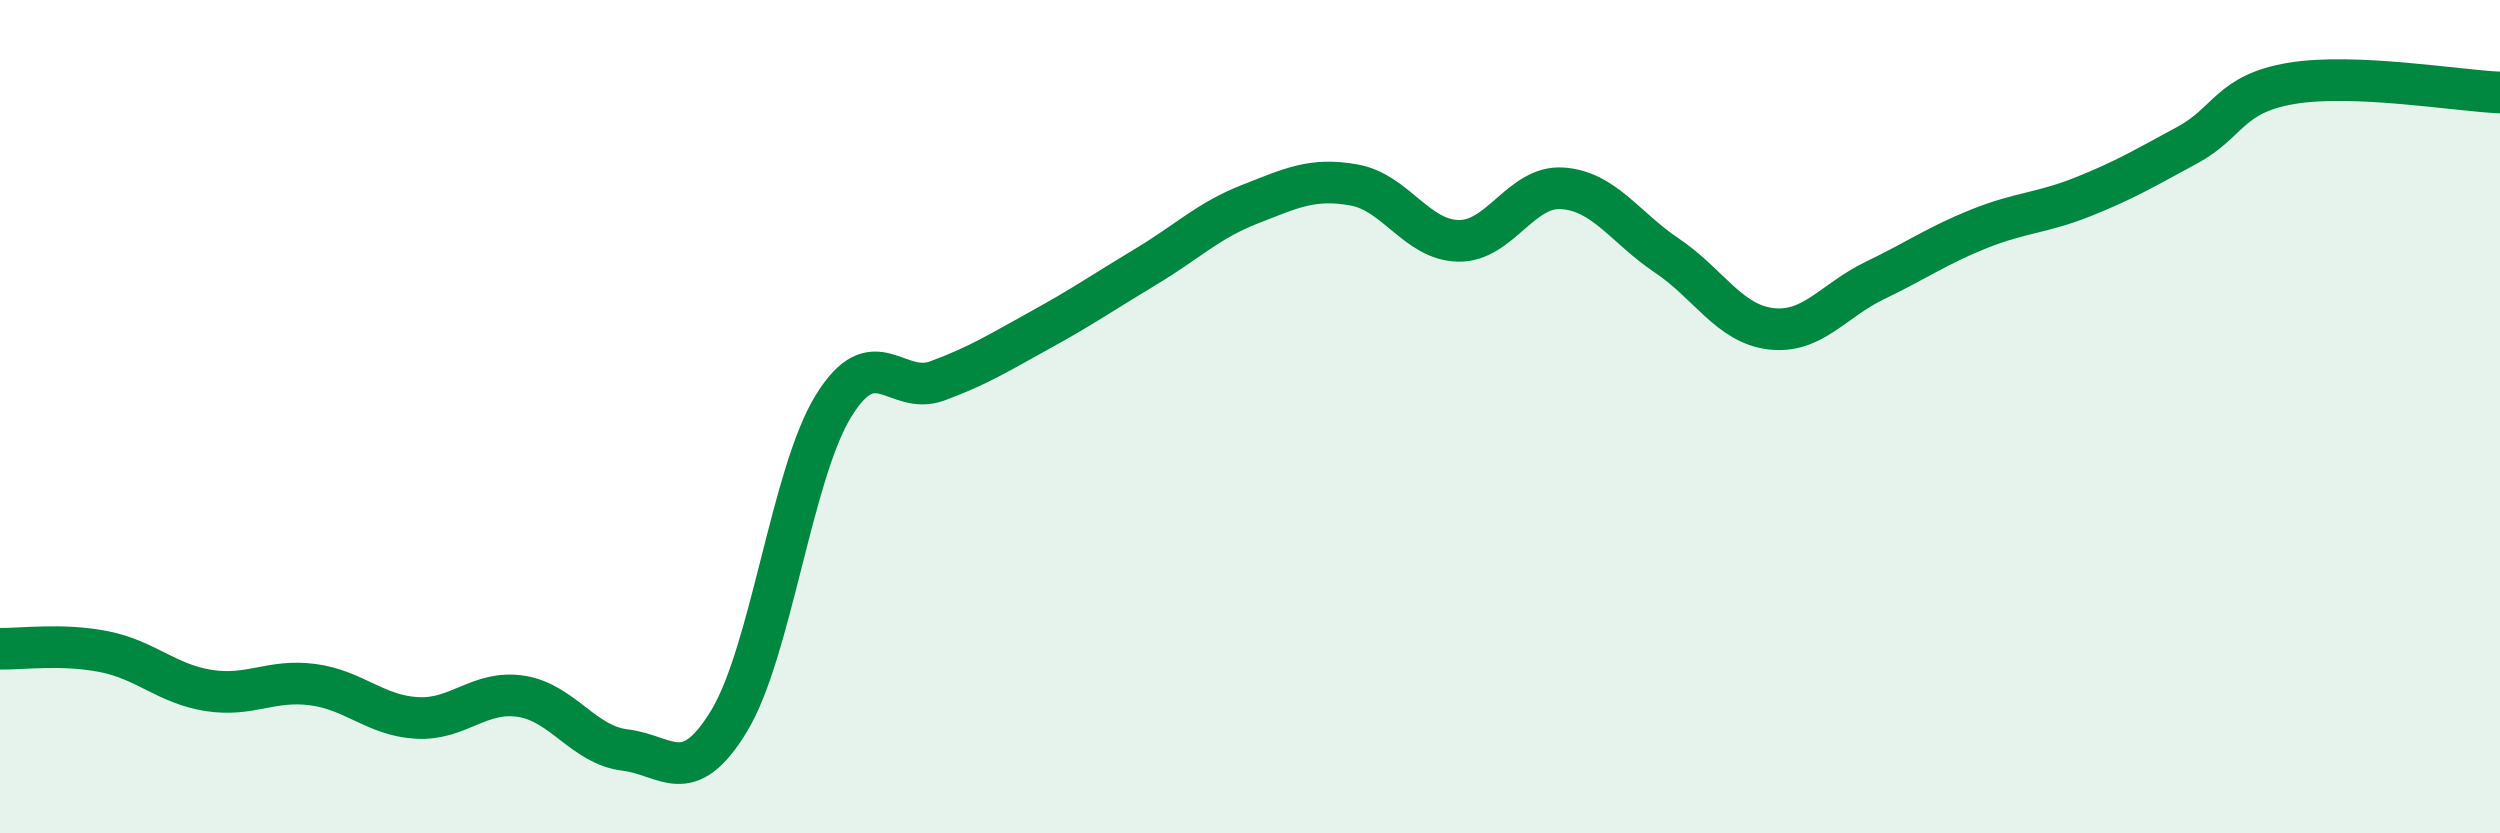 
    <svg width="60" height="20" viewBox="0 0 60 20" xmlns="http://www.w3.org/2000/svg">
      <path
        d="M 0,15.57 C 0.5,15.58 1.5,15.44 2.5,15.64 C 3.5,15.84 4,16.41 5,16.57 C 6,16.73 6.5,16.3 7.5,16.43 C 8.5,16.56 9,17.17 10,17.23 C 11,17.29 11.5,16.56 12.5,16.71 C 13.5,16.86 14,17.88 15,18 C 16,18.12 16.5,18.95 17.5,17.3 C 18.5,15.65 19,11.38 20,9.75 C 21,8.12 21.5,9.51 22.5,9.14 C 23.5,8.77 24,8.45 25,7.9 C 26,7.35 26.5,7 27.5,6.4 C 28.5,5.8 29,5.29 30,4.9 C 31,4.51 31.5,4.26 32.5,4.44 C 33.5,4.62 34,5.76 35,5.78 C 36,5.8 36.5,4.45 37.5,4.52 C 38.5,4.59 39,5.46 40,6.13 C 41,6.8 41.5,7.77 42.5,7.89 C 43.5,8.01 44,7.21 45,6.73 C 46,6.25 46.5,5.89 47.5,5.49 C 48.5,5.09 49,5.12 50,4.72 C 51,4.32 51.5,4.02 52.5,3.48 C 53.5,2.94 53.5,2.25 55,2 C 56.5,1.75 59,2.18 60,2.22L60 20L0 20Z"
        fill="#008740"
        opacity="0.1"
        stroke-linecap="round"
        stroke-linejoin="round"
      />
      <path
        d="M 0,15.57 C 0.5,15.58 1.5,15.44 2.5,15.64 C 3.5,15.84 4,16.41 5,16.57 C 6,16.73 6.5,16.3 7.5,16.43 C 8.5,16.56 9,17.17 10,17.23 C 11,17.29 11.5,16.56 12.5,16.71 C 13.5,16.86 14,17.88 15,18 C 16,18.12 16.5,18.95 17.5,17.3 C 18.5,15.65 19,11.38 20,9.75 C 21,8.12 21.5,9.51 22.5,9.14 C 23.5,8.77 24,8.45 25,7.9 C 26,7.35 26.5,7 27.5,6.4 C 28.5,5.8 29,5.29 30,4.9 C 31,4.51 31.5,4.26 32.5,4.44 C 33.5,4.62 34,5.76 35,5.78 C 36,5.8 36.5,4.45 37.5,4.52 C 38.5,4.59 39,5.46 40,6.13 C 41,6.8 41.5,7.77 42.5,7.89 C 43.5,8.01 44,7.21 45,6.73 C 46,6.25 46.5,5.89 47.5,5.49 C 48.5,5.09 49,5.12 50,4.72 C 51,4.32 51.5,4.02 52.5,3.48 C 53.5,2.94 53.5,2.25 55,2 C 56.5,1.75 59,2.18 60,2.22"
        stroke="#008740"
        stroke-width="1"
        fill="none"
        stroke-linecap="round"
        stroke-linejoin="round"
      />
    </svg>
  